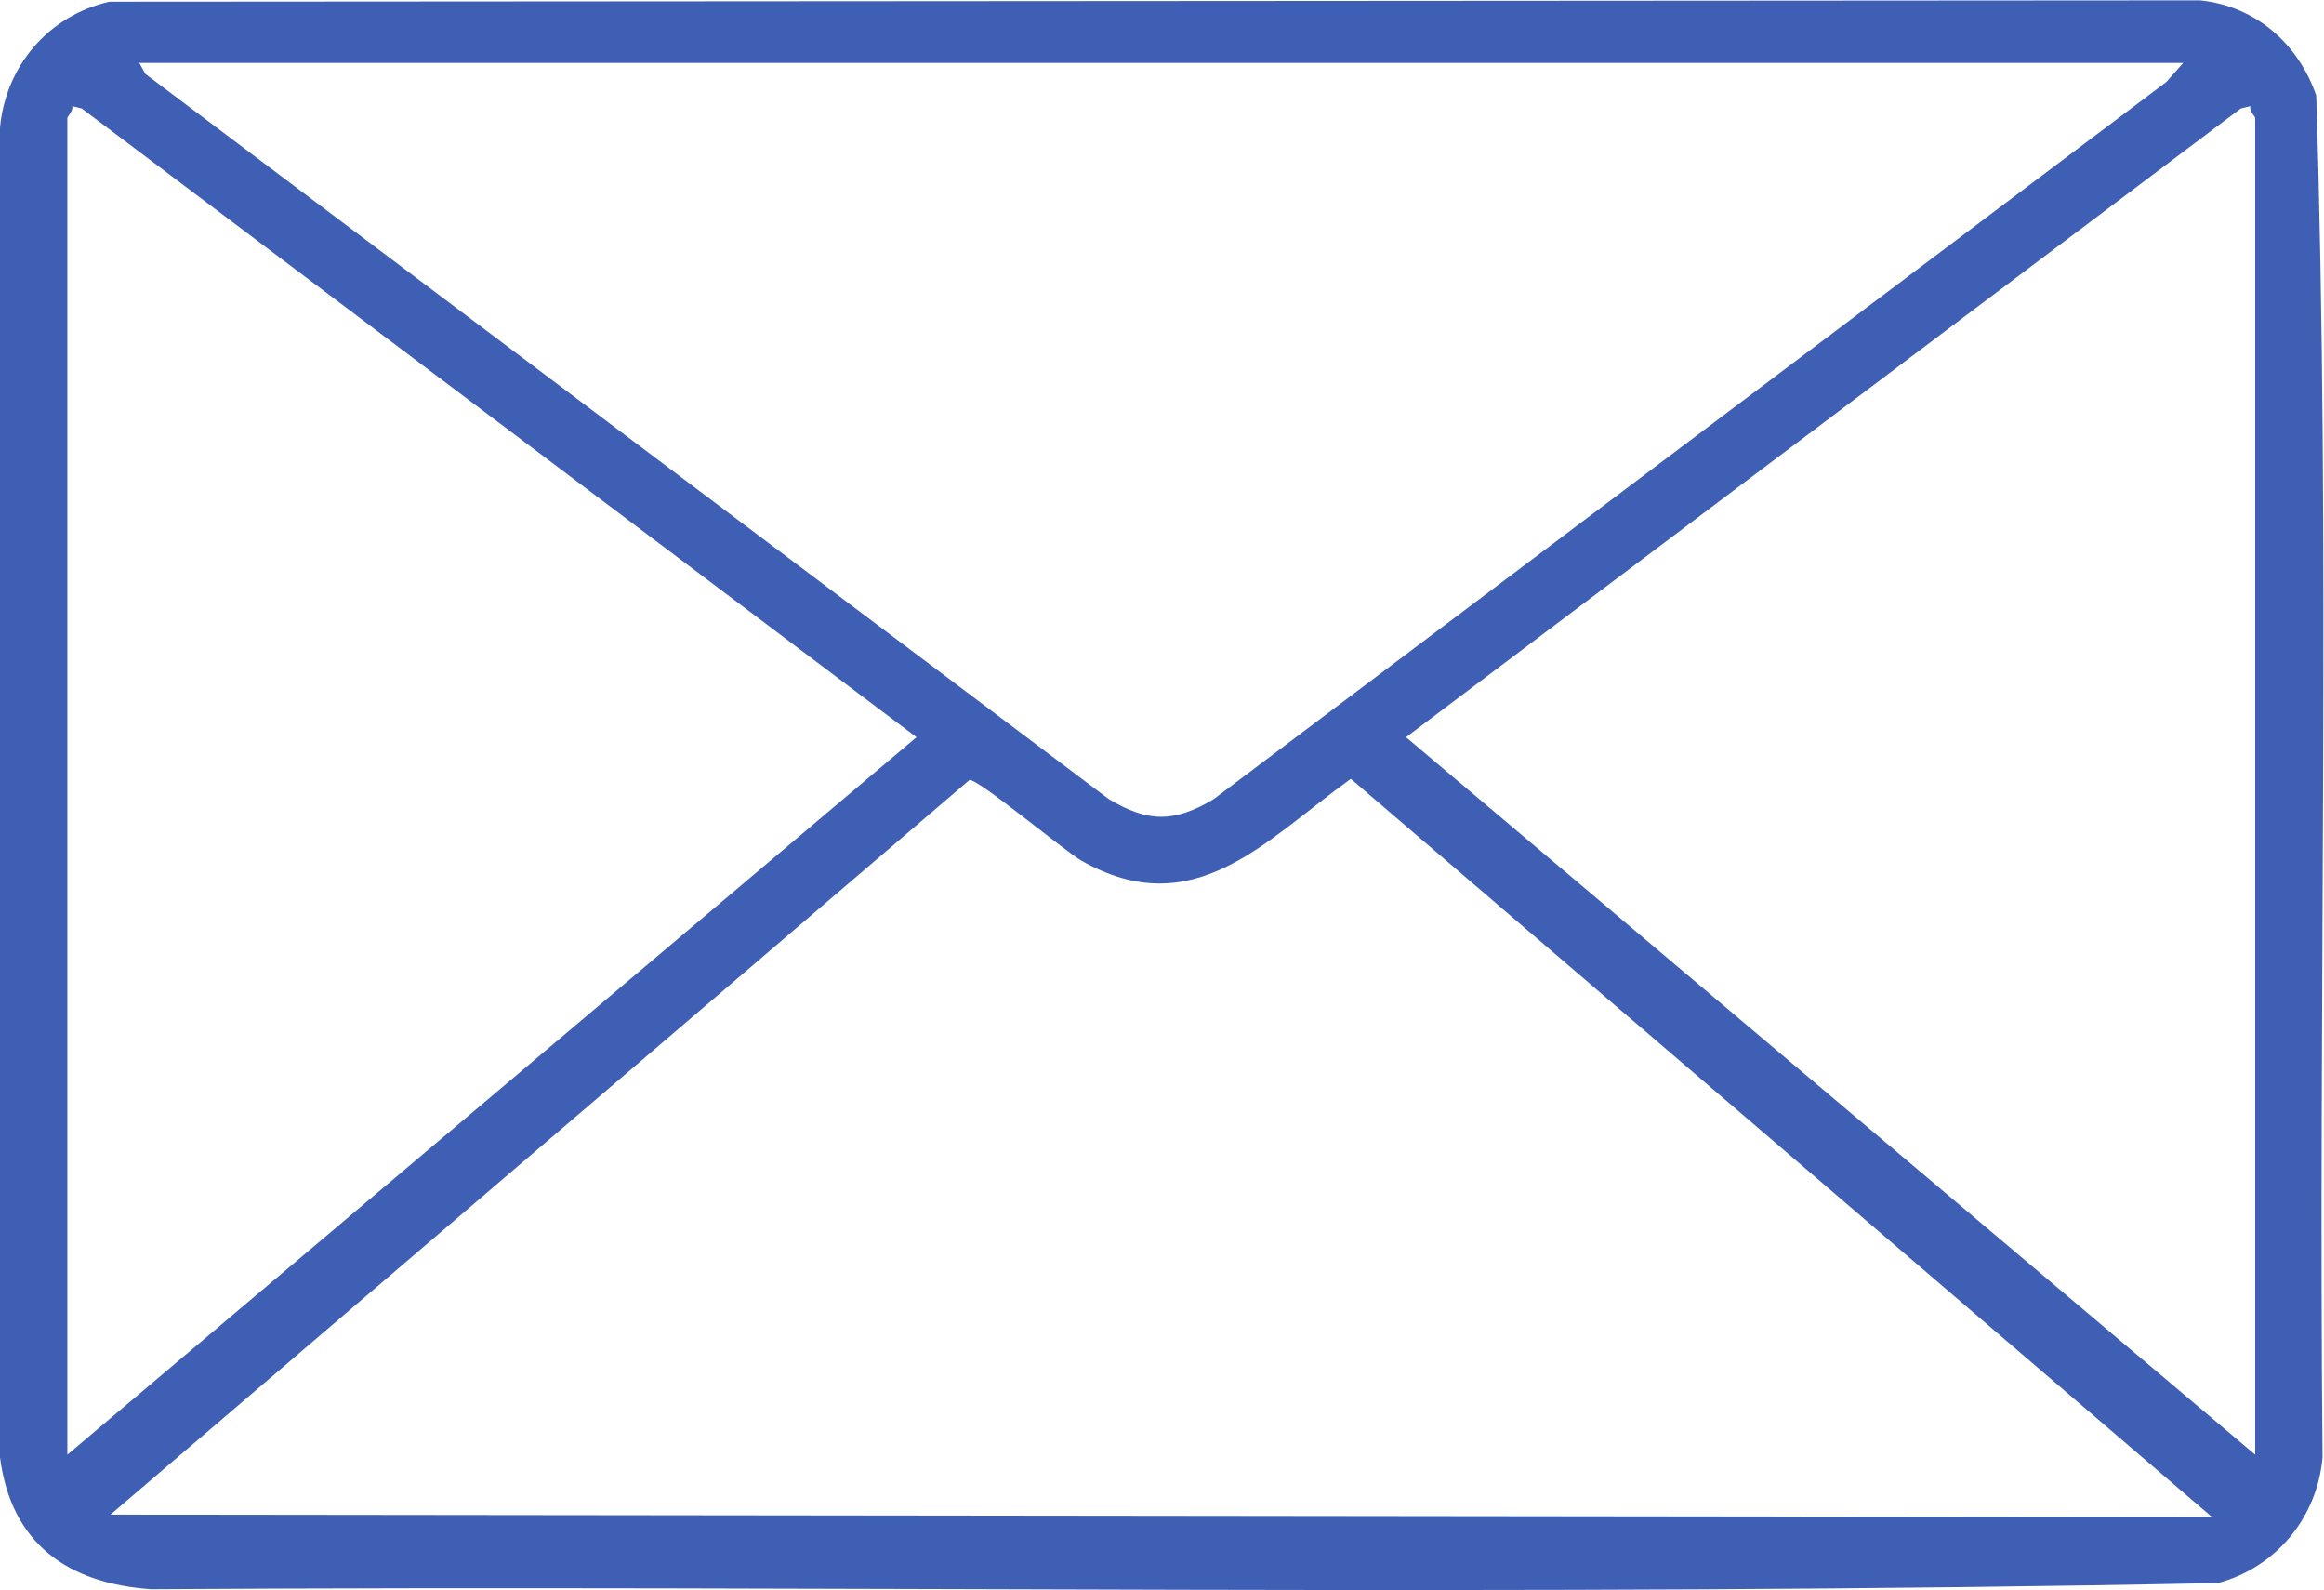 <?xml version="1.0" encoding="UTF-8" standalone="no"?>
<svg xmlns:inkscape="http://www.inkscape.org/namespaces/inkscape" xmlns:sodipodi="http://sodipodi.sourceforge.net/DTD/sodipodi-0.dtd" xmlns="http://www.w3.org/2000/svg" xmlns:svg="http://www.w3.org/2000/svg" version="1.1" id="svg2" width="283.48" height="193.907" viewBox="0 0 283.48 193.907">
  <defs id="defs6"></defs>
  <g id="g8" transform="matrix(1.333,0,0,-1.333,0,193.907)">
    <g id="g10" transform="scale(0.1)">
      <path d="M 2024.14,66.789 1236.12,742.156 c -78.17,-56.054 -143.51,-133.578 -246.757,-74.734 -14.89,8.488 -96.238,76.344 -102.343,73.574 L 101.094,69.012 Z m 39.53,57.051 v 1222.75 c 0,1.71 -5.69,6.64 -4.43,10.96 l -8.75,-2.12 -763.85,-575.207 z m -2002.045,0 777.031,656.383 -763.851,575.207 -8.746,2.12 c 1.262,-4.32 -4.434,-9.25 -4.434,-10.96 z M 1997.81,1397.08 H 127.48 l 5.583,-10.07 881.677,-663.479 c 35.97,-21.445 59.82,-21.457 95.81,0 l 871.77,656.119 z m -1897.806,56.01 1913.366,1.25 c 50.86,-5.41 89.6,-39.49 106.15,-87.03 13.15,-413.927 1.72,-830.794 5.77,-1245.822 C 2120.54,66.461 2082.88,20.82 2029.64,6.41 1400.13,-6.48 768.559,4.77 138.277,0.73 61.891,6.02 10.133,42.648 0,121.488 V 1337.96 c 5.289,56.57 44.508,102.42 100.004,115.13" style="fill:#3f5fb5;fill-opacity:1;fill-rule:nonzero;stroke:none" id="path12"></path>
    </g>
  </g>
</svg>
